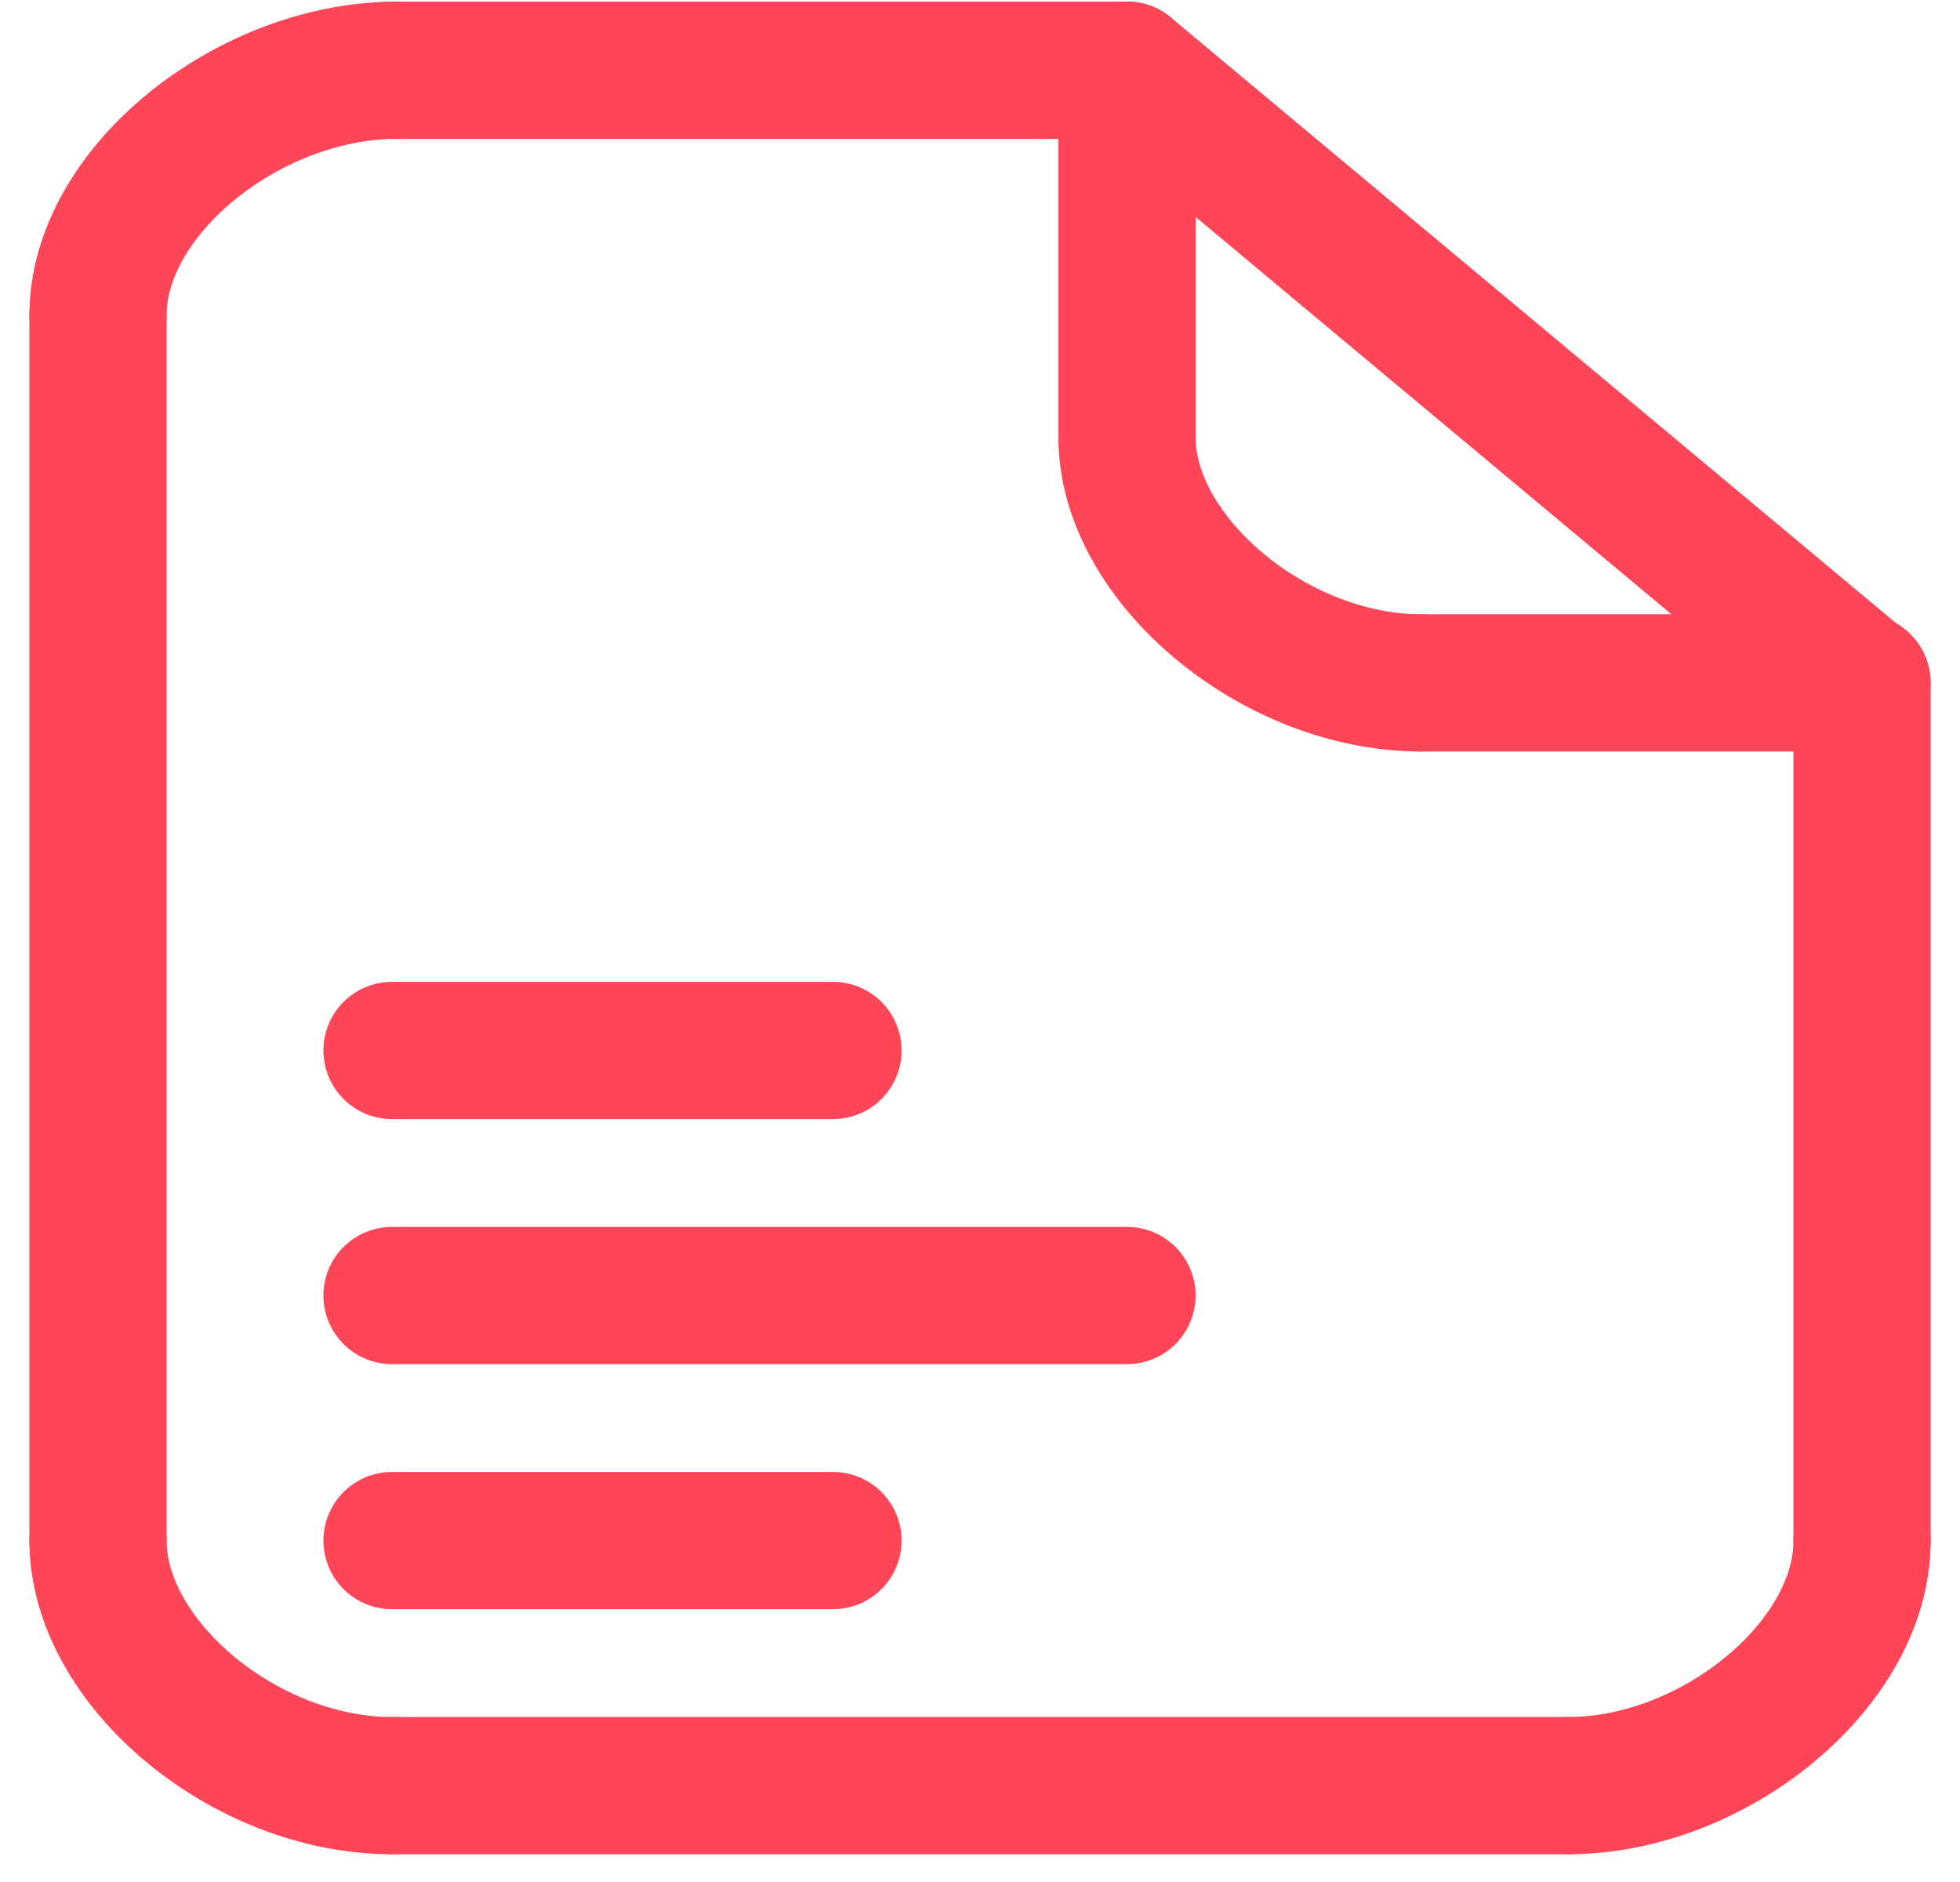 <svg width="50" height="48" viewBox="0 0 50 48" fill="none" xmlns="http://www.w3.org/2000/svg">
<path d="M2.5 8.042V39.277" stroke="#FF4659" stroke-width="3.5" stroke-linecap="round"/>
<path d="M47.5 17.417V39.292" stroke="#FF4659" stroke-width="3.5" stroke-linecap="round" stroke-linejoin="round"/>
<path d="M10 1.792H28.75" stroke="#FF4659" stroke-width="3.5" stroke-linecap="round" stroke-linejoin="round"/>
<path d="M10 45.542H40" stroke="#FF4659" stroke-width="3.5" stroke-linecap="round"/>
<path d="M47.5 39.292C47.52 42.413 43.75 45.542 40 45.542" stroke="#FF4659" stroke-width="3.5" stroke-linecap="round" stroke-linejoin="round"/>
<path d="M2.5 39.292C2.5 42.417 6.25 45.542 10 45.542" stroke="#FF4659" stroke-width="3.5" stroke-linecap="round" stroke-linejoin="round"/>
<path d="M2.5 8.037C2.5 4.917 6.25 1.861 10 1.792" stroke="#FF4659" stroke-width="3.5" stroke-linecap="round" stroke-linejoin="round"/>
<path d="M47.48 17.431L28.75 1.792" stroke="#FF4659" stroke-width="3.5" stroke-linecap="round" stroke-linejoin="round"/>
<path d="M28.75 11.167C28.762 14.275 32.515 17.417 36.25 17.417" stroke="#FF4659" stroke-width="3.5" stroke-linecap="round" stroke-linejoin="round"/>
<path d="M28.75 11.167V1.792" stroke="#FF4659" stroke-width="3.5" stroke-linecap="round" stroke-linejoin="round"/>
<path d="M36.25 17.417H47.5" stroke="#FF4659" stroke-width="3.5" stroke-linecap="round" stroke-linejoin="round"/>
<path d="M10 39.292H21.25" stroke="#FF4659" stroke-width="3.5" stroke-linecap="round" stroke-linejoin="round"/>
<path d="M10 33.042H28.75" stroke="#FF4659" stroke-width="3.5" stroke-linecap="round" stroke-linejoin="round"/>
<path d="M10 26.792H21.25" stroke="#FF4659" stroke-width="3.5" stroke-linecap="round" stroke-linejoin="round"/>
</svg>

